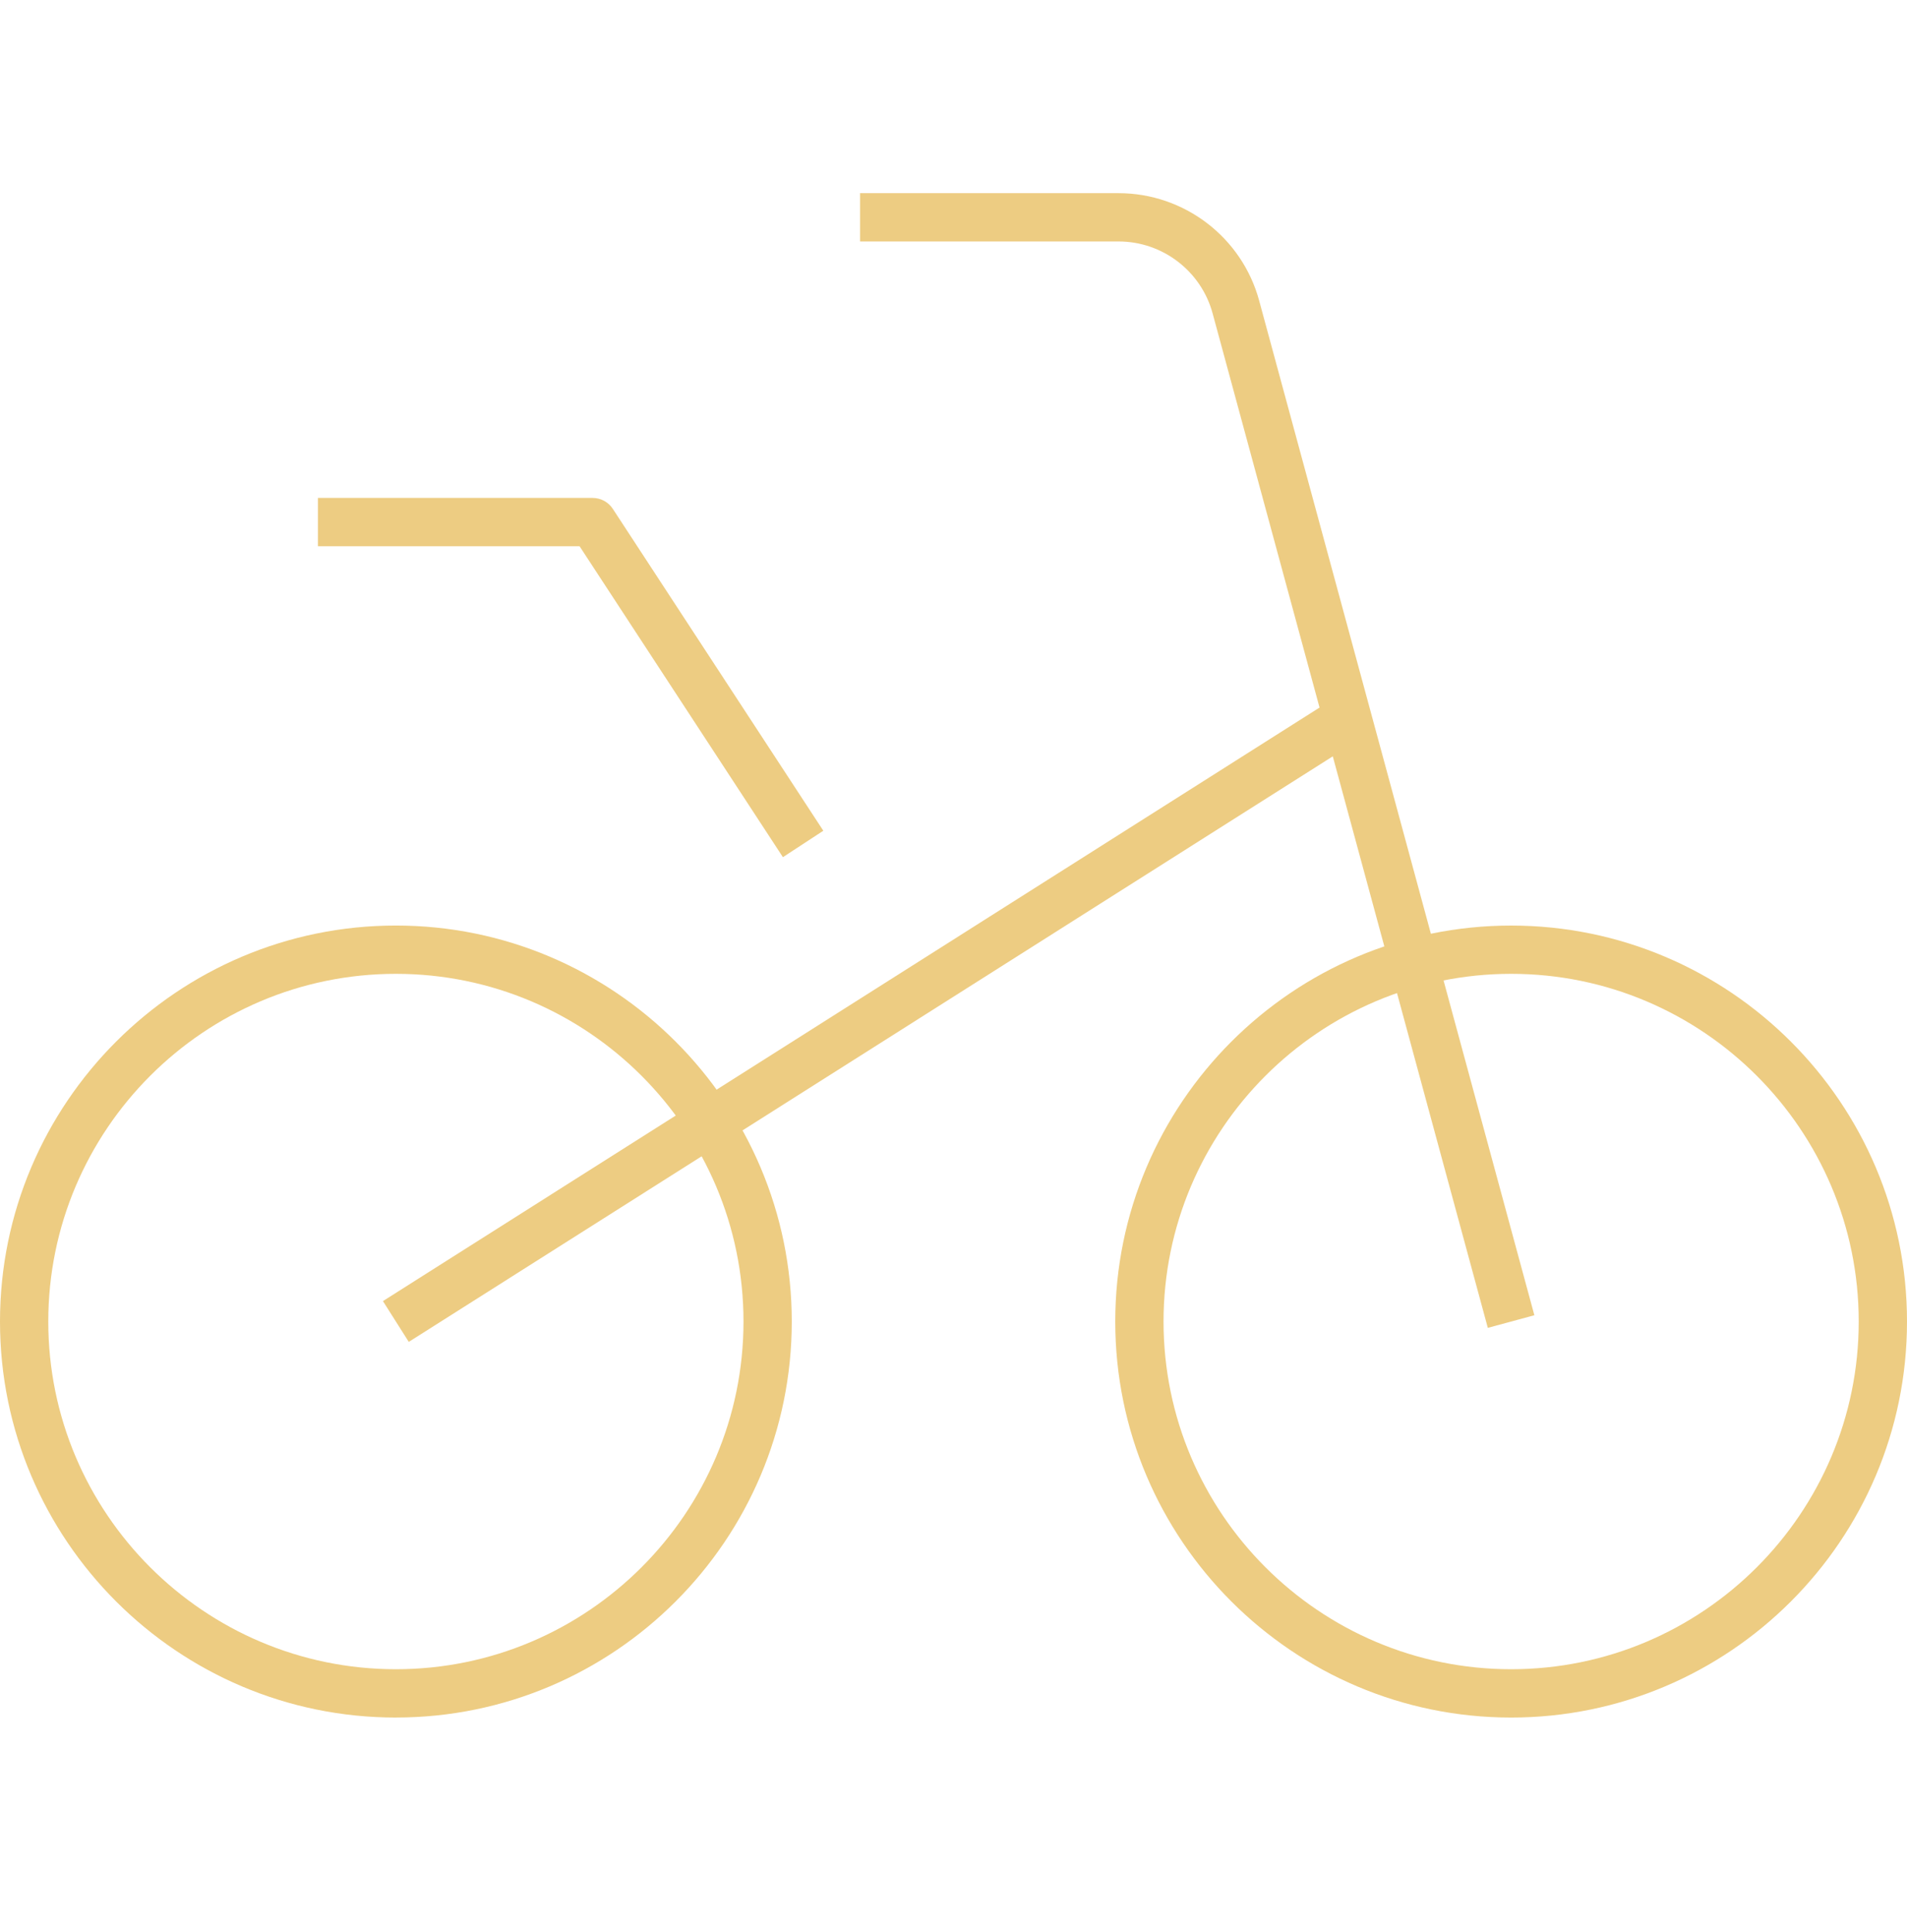 <?xml version="1.0" encoding="UTF-8"?>
<svg id="Layer_1" xmlns="http://www.w3.org/2000/svg" width="79" height="80" version="1.1" viewBox="0 0 79 80">
  <!-- Generator: Adobe Illustrator 29.5.1, SVG Export Plug-In . SVG Version: 2.1.0 Build 141)  -->
  <defs>
    <style>
      .st0 {
        fill: #edcc82;
      }
    </style>
  </defs>
  <path class="st0" d="M62.601,71.13c-9.043,0-16.4-7.356-16.4-16.399s7.357-16.4,16.4-16.4,16.399,7.357,16.399,16.4-7.356,16.399-16.399,16.399ZM62.601,40.33c-7.94,0-14.4,6.46-14.4,14.4s6.46,14.399,14.4,14.399,14.399-6.46,14.399-14.399-6.46-14.4-14.399-14.4Z"/>
  <path class="st0" d="M16.4,71.13c-9.043,0-16.4-7.357-16.4-16.4s7.357-16.4,16.4-16.4,16.4,7.357,16.4,16.4-7.357,16.399-16.4,16.399h0ZM16.4,40.33c-7.94,0-14.4,6.46-14.4,14.4s6.46,14.399,14.4,14.399,14.4-6.46,14.4-14.399-6.46-14.4-14.4-14.4Z"/>
  <path class="st0" d="M32.433,35.498l-8.424-12.877h-10.839v-2h11.38c.337,0,.652.17.837.453l8.72,13.33-1.674,1.095h0Z"/>
  <path class="st0" d="M61.635,54.992l-11.4-42.01c-.474-1.756-2.075-2.982-3.896-2.982h-10.71v-2h10.71c2.723,0,5.119,1.834,5.826,4.46l11.398,42.009-1.93.523h.002Z"/>
  <rect class="st0" x="12.776" y="41.24" width="46.669" height="2" transform="translate(-16.999 25.883) rotate(-32.355)"/>
</svg>
